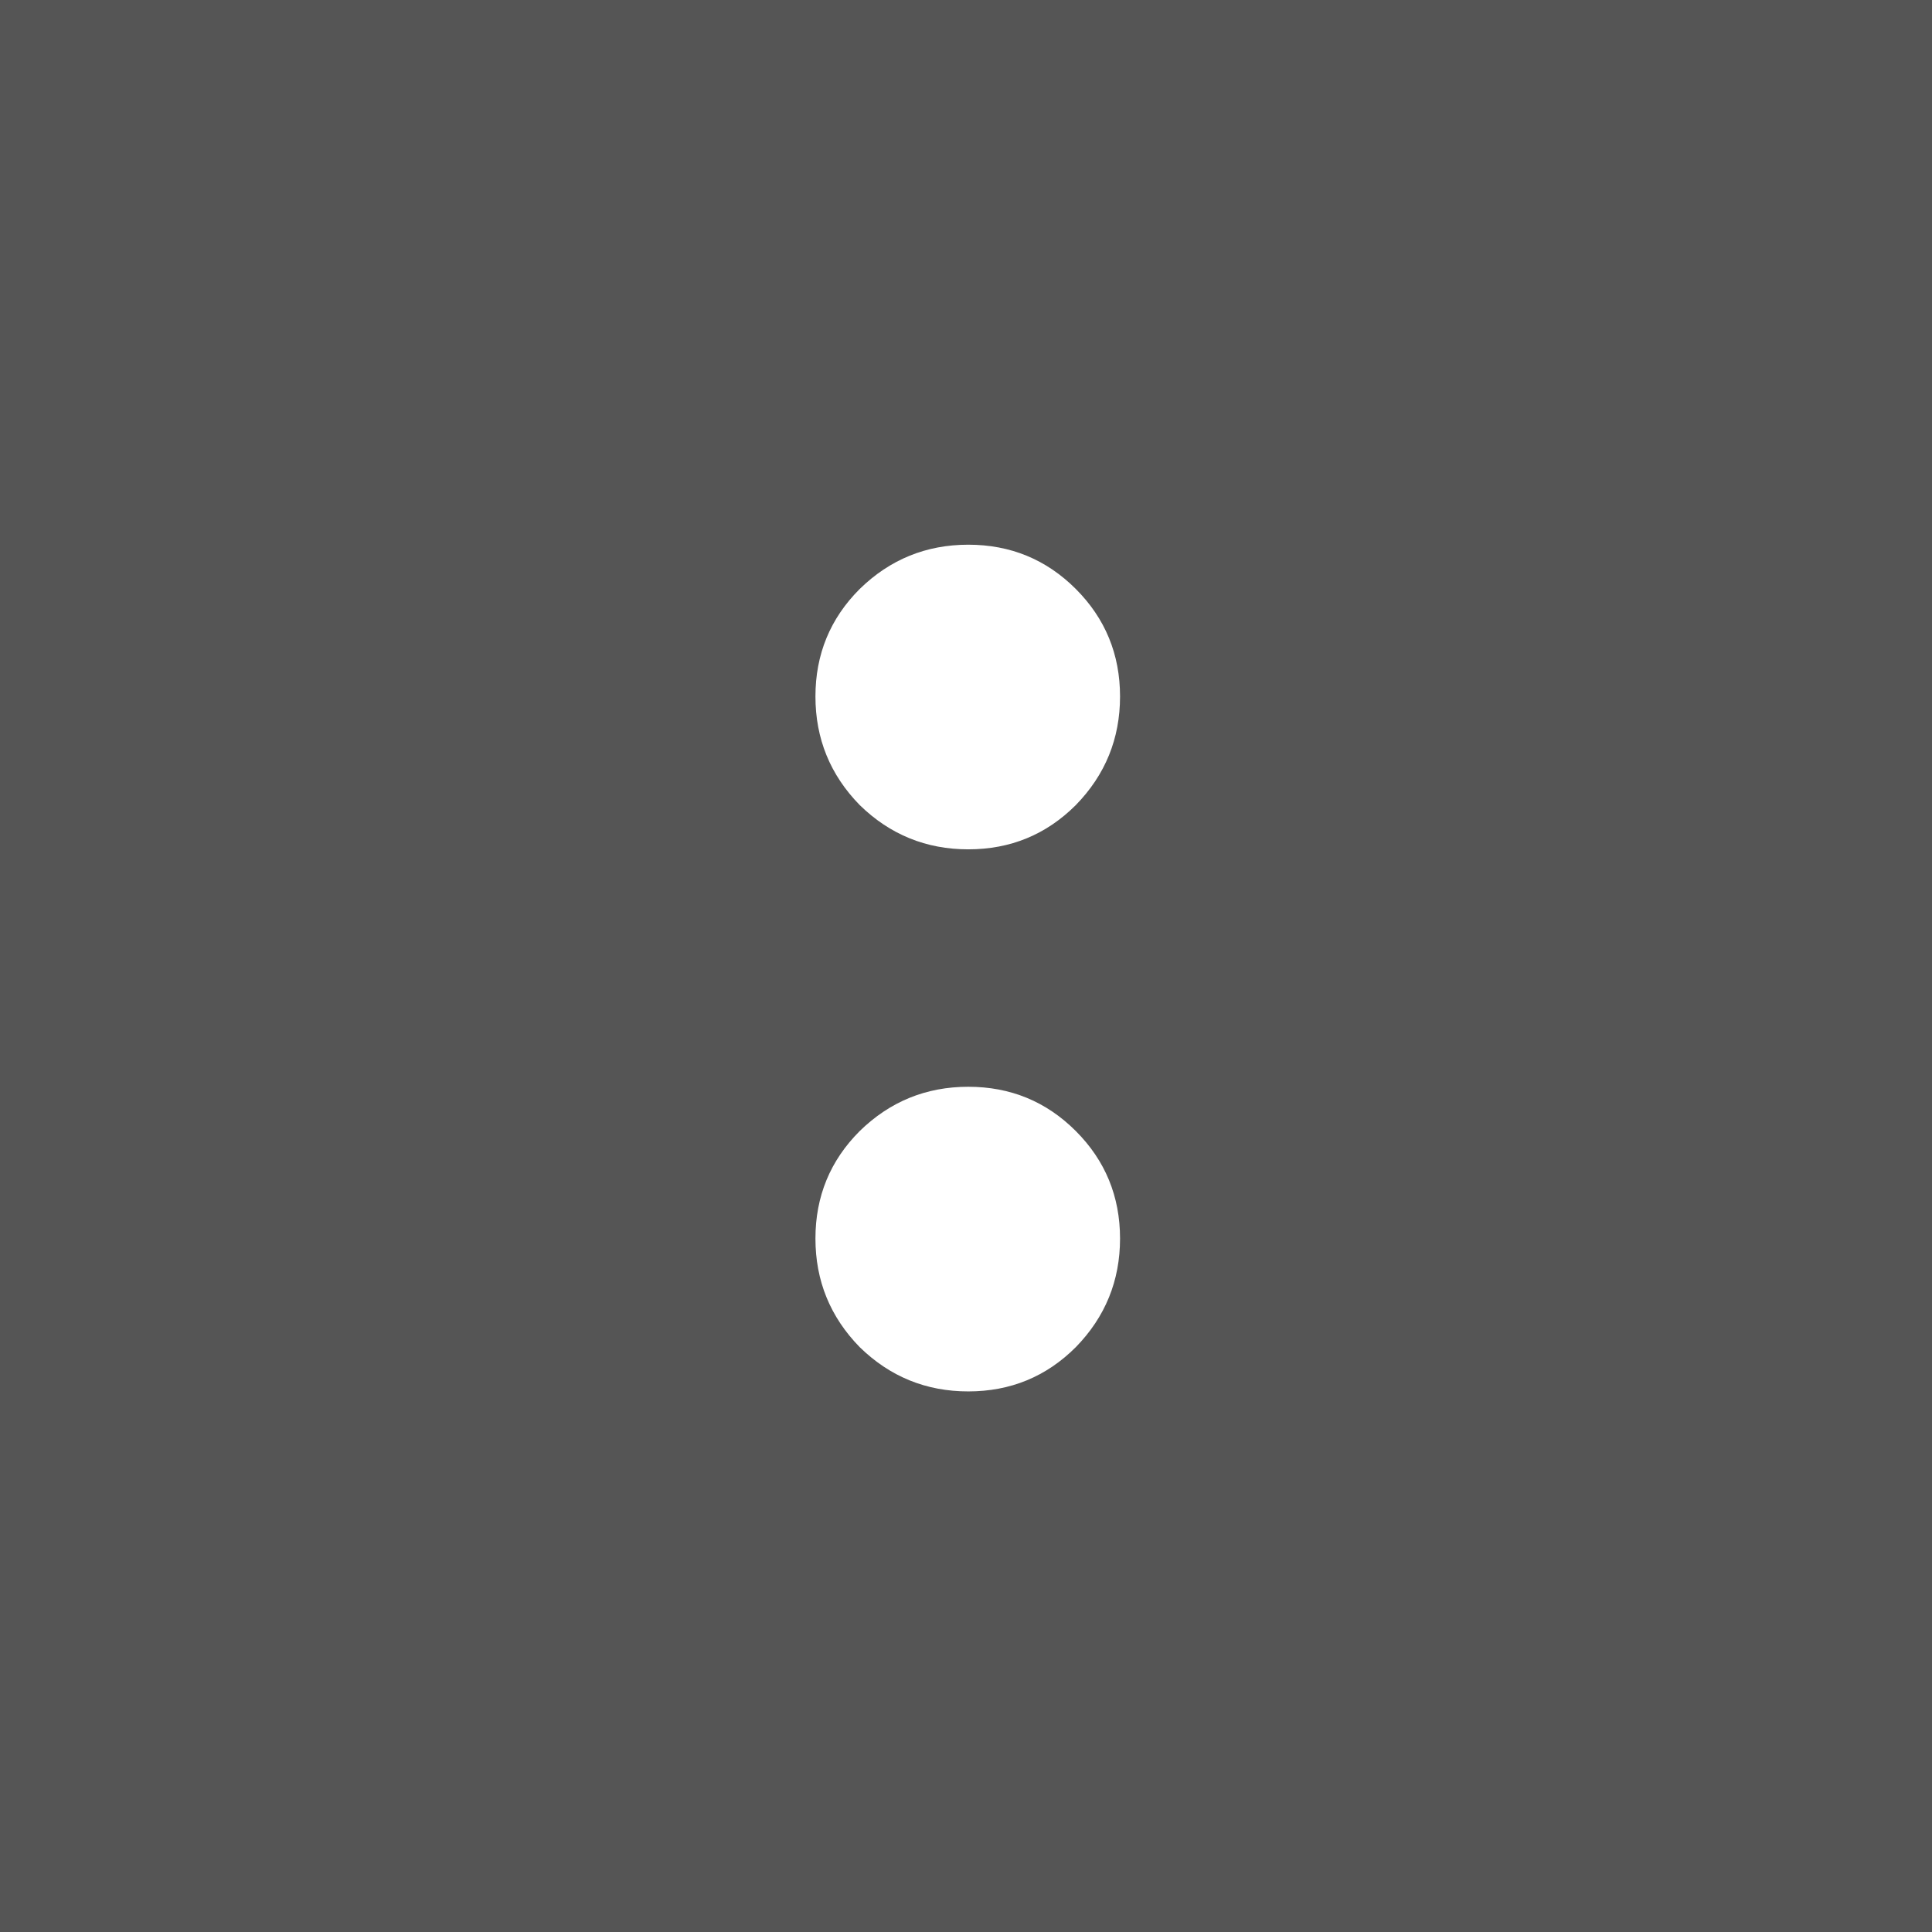 <?xml version="1.0" encoding="utf-8"?>
<!-- Generator: Adobe Illustrator 15.0.0, SVG Export Plug-In . SVG Version: 6.00 Build 0)  -->
<!DOCTYPE svg PUBLIC "-//W3C//DTD SVG 1.1//EN" "http://www.w3.org/Graphics/SVG/1.1/DTD/svg11.dtd">
<svg version="1.1" id="Ebene_1" xmlns="http://www.w3.org/2000/svg" xmlns:xlink="http://www.w3.org/1999/xlink" x="0px" y="0px"
	 width="328px" height="328px" viewBox="0 0 328 328" enable-background="new 0 0 328 328" xml:space="preserve">
<rect fill="#555555" width="328" height="328"/>
<g>
	<g>
		<path fill="#FFFFFF" d="M190.152,118.242c0,7.161-2.506,13.306-7.508,18.436c-5.012,5.011-11.1,7.516-18.259,7.516
			c-7.15,0-13.3-2.505-18.43-7.516c-5.012-5.13-7.516-11.275-7.516-18.436c0-7.155,2.503-13.239,7.516-18.25
			c5.13-5.011,11.28-7.517,18.43-7.517c7.159,0,13.247,2.506,18.259,7.517C187.646,105.002,190.152,111.087,190.152,118.242z"/>
	</g>
	<g>
		<path fill="#FFFFFF" d="M190.152,210.271c0,7.16-2.506,13.307-7.508,18.436c-5.012,5.012-11.1,7.516-18.259,7.516
			c-7.15,0-13.3-2.504-18.43-7.516c-5.013-5.129-7.516-11.275-7.516-18.436c0-7.154,2.503-13.239,7.516-18.25
			c5.13-5.012,11.279-7.518,18.43-7.518c7.16,0,13.248,2.506,18.259,7.518C187.646,197.032,190.152,203.117,190.152,210.271z"/>
	</g>
</g>
</svg>
